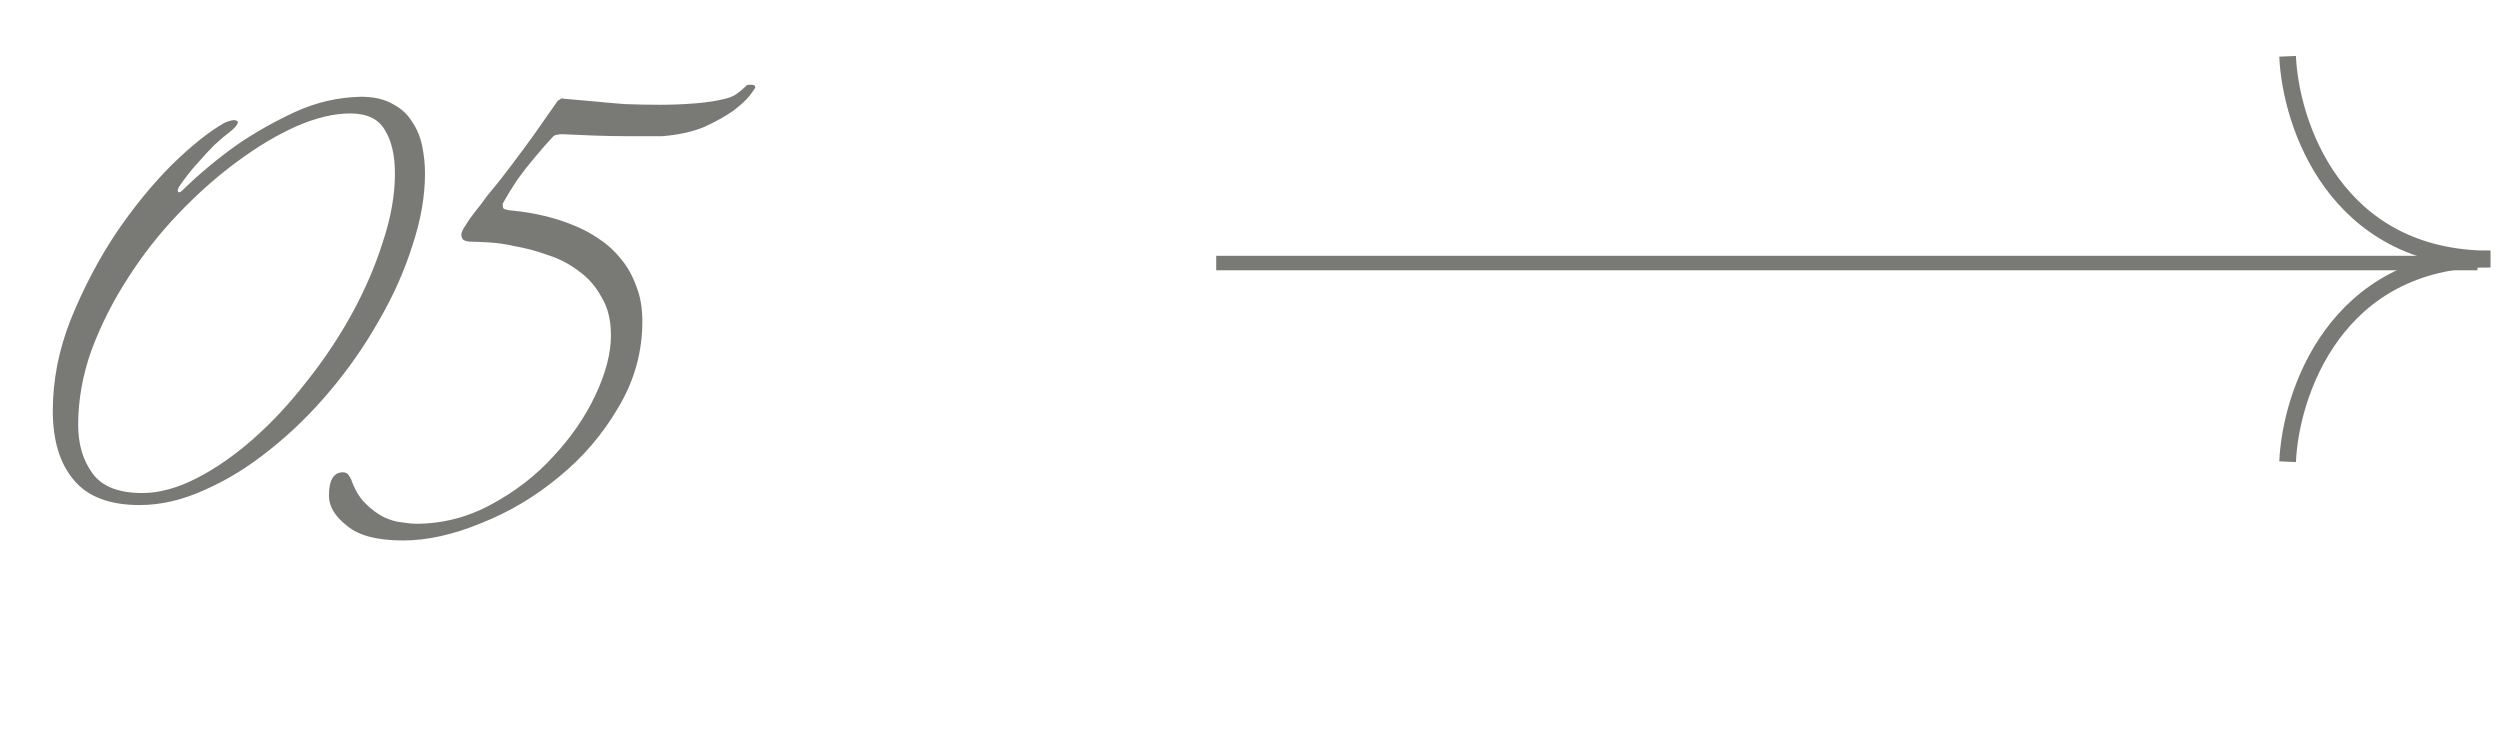 <?xml version="1.0" encoding="UTF-8"?> <svg xmlns="http://www.w3.org/2000/svg" width="111" height="33" viewBox="0 0 111 33" fill="none"> <path d="M18.87 7.708C18.87 8.716 18.682 9.785 18.307 10.912C17.951 12.04 17.456 13.147 16.823 14.235C16.21 15.323 15.488 16.361 14.657 17.351C13.826 18.34 12.936 19.21 11.987 19.962C11.057 20.713 10.098 21.307 9.109 21.742C8.12 22.197 7.151 22.424 6.201 22.424C4.856 22.424 3.877 22.048 3.264 21.297C2.651 20.565 2.344 19.546 2.344 18.241C2.344 16.876 2.611 15.521 3.145 14.176C3.699 12.811 4.362 11.545 5.133 10.378C5.924 9.211 6.755 8.192 7.625 7.322C8.515 6.452 9.297 5.829 9.969 5.453C10.009 5.433 10.058 5.413 10.118 5.393C10.236 5.354 10.325 5.334 10.385 5.334C10.483 5.334 10.543 5.364 10.563 5.423C10.563 5.443 10.553 5.473 10.533 5.512C10.493 5.591 10.404 5.69 10.266 5.809C10.029 5.987 9.781 6.194 9.524 6.432C9.307 6.649 9.059 6.916 8.782 7.233C8.505 7.53 8.219 7.896 7.922 8.331V8.36C7.922 8.38 7.912 8.4 7.892 8.42C7.892 8.42 7.892 8.43 7.892 8.449C7.892 8.509 7.912 8.538 7.952 8.538C7.991 8.538 8.041 8.509 8.1 8.449C8.871 7.698 9.692 7.015 10.563 6.402C11.314 5.888 12.155 5.413 13.085 4.978C14.034 4.543 15.013 4.315 16.022 4.296C16.596 4.296 17.07 4.404 17.446 4.622C17.822 4.82 18.109 5.087 18.307 5.423C18.524 5.74 18.672 6.105 18.752 6.521C18.831 6.916 18.87 7.312 18.87 7.708ZM17.535 7.708C17.535 6.897 17.387 6.254 17.09 5.779C16.813 5.285 16.299 5.037 15.547 5.037C14.835 5.037 14.044 5.225 13.174 5.601C12.323 5.977 11.443 6.501 10.533 7.174C9.643 7.826 8.773 8.598 7.922 9.488C7.071 10.378 6.32 11.337 5.667 12.366C5.014 13.375 4.48 14.433 4.065 15.541C3.669 16.648 3.471 17.756 3.471 18.864C3.471 19.714 3.679 20.426 4.095 21C4.51 21.593 5.252 21.89 6.32 21.89C7.071 21.89 7.873 21.672 8.723 21.237C9.574 20.802 10.414 20.219 11.245 19.487C12.076 18.755 12.867 17.904 13.619 16.935C14.39 15.966 15.063 14.957 15.636 13.909C16.21 12.86 16.665 11.802 17.001 10.734C17.357 9.666 17.535 8.657 17.535 7.708ZM33.535 3.88C33.535 3.9 33.456 4.019 33.297 4.236C33.139 4.434 32.892 4.662 32.556 4.919C32.219 5.156 31.794 5.393 31.28 5.631C30.766 5.848 30.143 5.987 29.411 6.046H27.749C27.294 6.046 26.81 6.036 26.295 6.016C25.781 5.997 25.326 5.977 24.93 5.957C24.871 5.957 24.802 5.967 24.723 5.987C24.663 5.987 24.604 6.016 24.545 6.076C24.268 6.373 23.991 6.689 23.714 7.025C23.477 7.302 23.229 7.619 22.972 7.975C22.735 8.331 22.517 8.687 22.32 9.043C22.32 9.142 22.329 9.211 22.349 9.251C22.389 9.29 22.488 9.32 22.646 9.34C23.734 9.438 24.713 9.676 25.583 10.052C25.959 10.21 26.315 10.408 26.651 10.645C27.007 10.882 27.324 11.179 27.601 11.535C27.878 11.871 28.095 12.267 28.254 12.722C28.432 13.157 28.521 13.671 28.521 14.265C28.521 15.63 28.165 16.905 27.453 18.092C26.76 19.279 25.88 20.308 24.812 21.178C23.764 22.048 22.616 22.731 21.37 23.225C20.124 23.74 18.967 23.997 17.899 23.997C16.751 23.997 15.921 23.779 15.406 23.344C14.872 22.929 14.605 22.483 14.605 22.009C14.605 21.317 14.813 20.97 15.228 20.97C15.347 20.97 15.436 21.02 15.495 21.119C15.535 21.178 15.565 21.227 15.584 21.267C15.743 21.722 15.95 22.078 16.207 22.335C16.484 22.612 16.761 22.82 17.038 22.958C17.335 23.097 17.612 23.176 17.869 23.196C18.126 23.235 18.324 23.255 18.462 23.255C19.649 23.255 20.767 22.968 21.815 22.395C22.883 21.821 23.803 21.109 24.574 20.258C25.366 19.408 25.989 18.498 26.444 17.529C26.899 16.559 27.126 15.679 27.126 14.888C27.126 14.215 26.988 13.652 26.711 13.197C26.454 12.722 26.117 12.336 25.702 12.04C25.287 11.723 24.832 11.486 24.337 11.328C23.843 11.149 23.368 11.021 22.913 10.942C22.478 10.843 22.082 10.784 21.726 10.764C21.37 10.744 21.133 10.734 21.014 10.734C20.757 10.734 20.599 10.694 20.539 10.615C20.5 10.536 20.48 10.477 20.48 10.437C20.48 10.338 20.539 10.2 20.658 10.022C20.777 9.824 20.915 9.626 21.073 9.429C21.251 9.211 21.439 8.964 21.637 8.687C21.973 8.291 22.32 7.856 22.675 7.381C23.032 6.907 23.368 6.452 23.684 6.016C24.04 5.502 24.387 5.008 24.723 4.533C24.743 4.493 24.772 4.464 24.812 4.444C24.851 4.424 24.881 4.404 24.901 4.385C24.94 4.365 24.99 4.365 25.049 4.385C25.465 4.424 25.91 4.464 26.384 4.503C26.78 4.543 27.235 4.582 27.749 4.622C28.264 4.642 28.778 4.652 29.292 4.652C29.826 4.652 30.34 4.632 30.835 4.592C31.349 4.553 31.804 4.484 32.2 4.385C32.437 4.325 32.615 4.246 32.734 4.147C32.872 4.048 32.991 3.949 33.09 3.851L33.149 3.791C33.169 3.771 33.238 3.762 33.357 3.762C33.475 3.762 33.535 3.801 33.535 3.88Z" fill="#797975"></path> <path d="M101.57 2.5C101.698 5.5 103.677 11.5 110.57 11.5" stroke="#797975" stroke-width="0.74"></path> <path d="M101.57 20.5C101.698 17.5 103.677 11.5 110.57 11.5" stroke="#797975" stroke-width="0.74"></path> <line x1="54" y1="11.679" x2="110" y2="11.679" stroke="#797975" stroke-width="0.643"></line> </svg> 